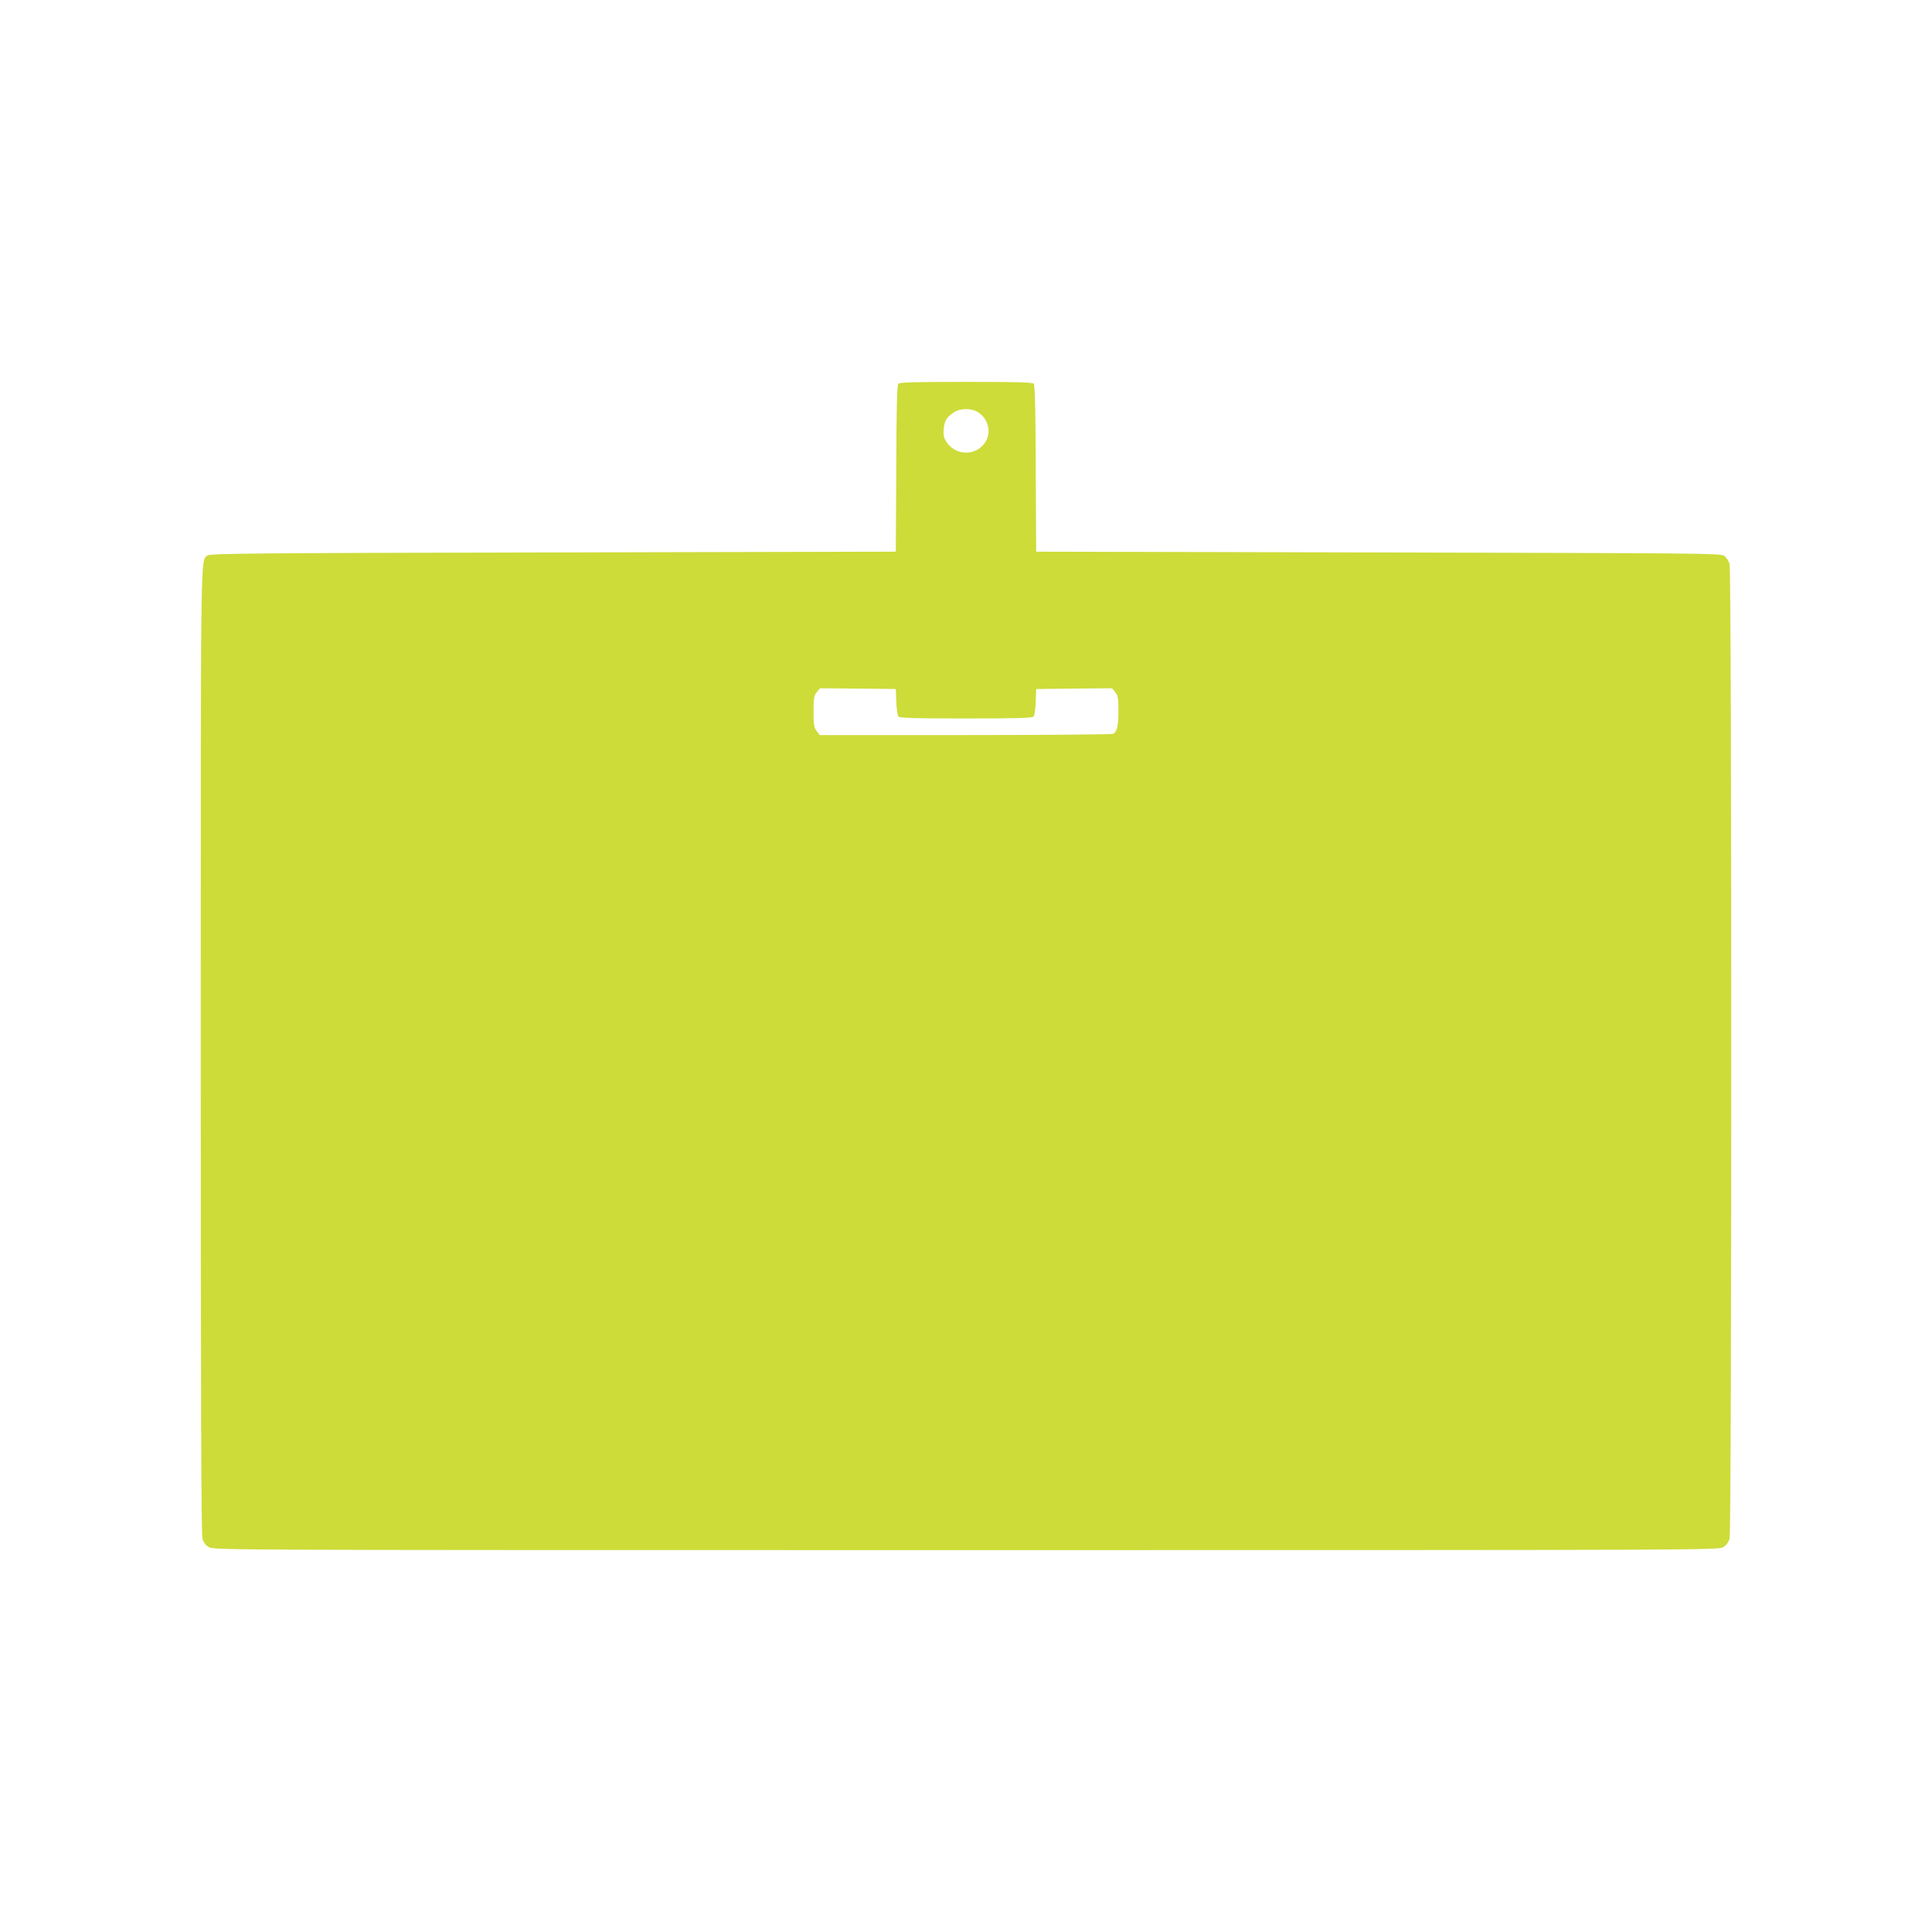<?xml version="1.0" standalone="no"?>
<!DOCTYPE svg PUBLIC "-//W3C//DTD SVG 20010904//EN"
 "http://www.w3.org/TR/2001/REC-SVG-20010904/DTD/svg10.dtd">
<svg version="1.0" xmlns="http://www.w3.org/2000/svg"
 width="1280pt" height="1280pt" viewBox="0 0 1280 1280"
 preserveAspectRatio="xMidYMid meet">
<g transform="translate(0,1280) scale(0.1,-0.1)"
fill="#cddc39" stroke="none">
<path d="M5951 10257 c-8 -10 -12 -178 -13 -563 l-3 -549 -2271 -5 c-1999 -4
-2273 -7 -2289 -20 -47 -39 -45 124 -45 -3277 0 -2214 3 -3210 11 -3236 7 -26
21 -44 42 -57 32 -20 97 -20 5017 -20 4920 0 4985 0 5017 20 21 13 35 31 42
57 15 53 15 6403 0 6456 -6 21 -21 44 -37 55 -25 16 -160 17 -2292 22 l-2265
5 -3 549 c-1 385 -5 553 -13 563 -9 10 -95 13 -449 13 -354 0 -440 -3 -449
-13z m527 -187 c70 -43 93 -135 49 -201 -60 -91 -194 -90 -255 1 -19 29 -23
45 -20 87 5 56 22 83 73 114 40 25 111 25 153 -1z m-540 -1920 c2 -46 8 -90
14 -97 8 -10 101 -13 448 -13 347 0 440 3 448 13 6 7 12 51 14 97 l3 85 252 3
251 2 21 -26 c18 -23 21 -40 21 -126 0 -94 -9 -134 -34 -150 -6 -4 -446 -8
-978 -8 l-967 0 -20 26 c-18 23 -21 41 -21 129 0 89 3 106 21 129 l21 26 251
-2 252 -3 3 -85z"/>
</g>
</svg>
